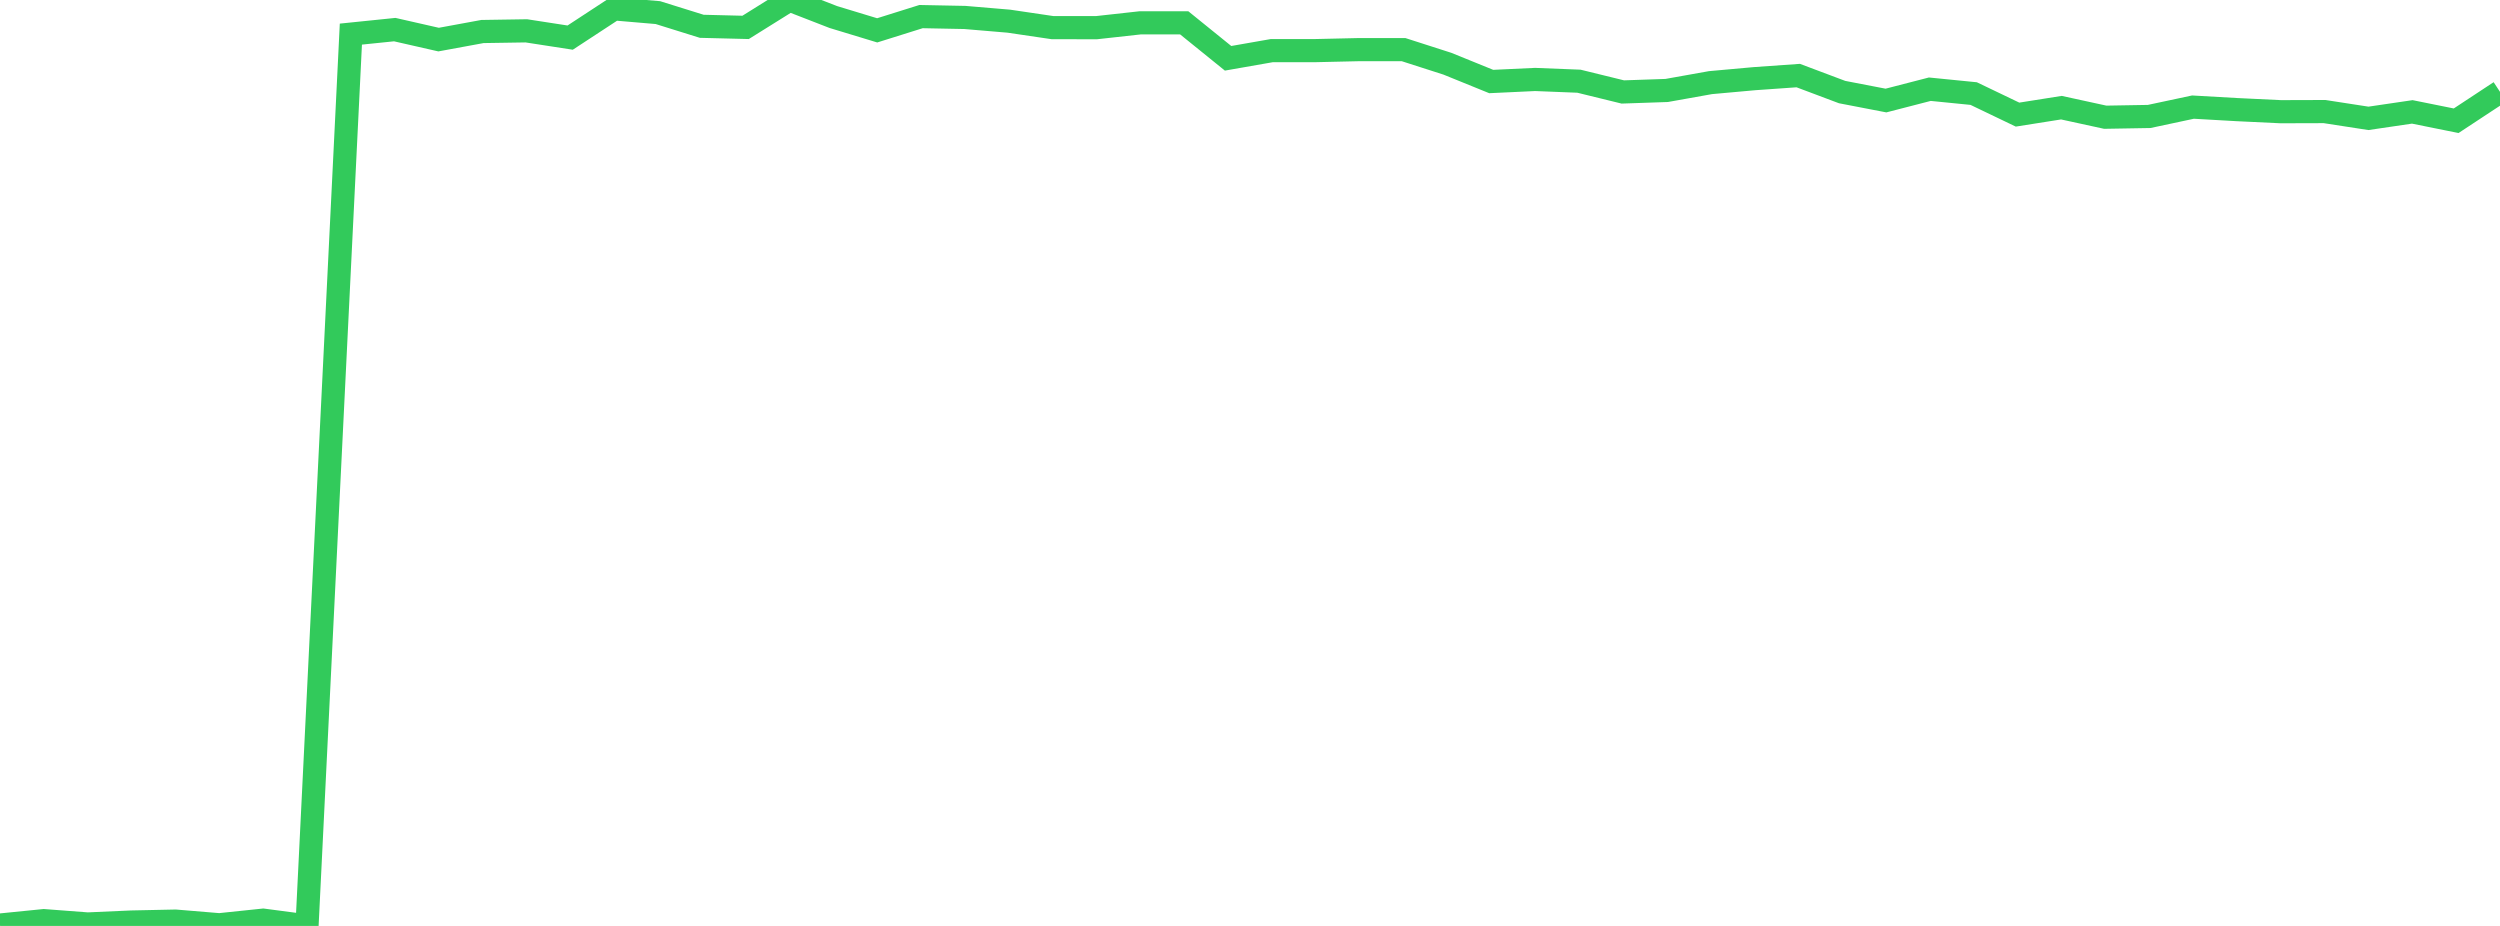 <?xml version="1.0" standalone="no"?>
<!DOCTYPE svg PUBLIC "-//W3C//DTD SVG 1.1//EN" "http://www.w3.org/Graphics/SVG/1.1/DTD/svg11.dtd">

<svg width="135" height="50" viewBox="0 0 135 50" preserveAspectRatio="none" 
  xmlns="http://www.w3.org/2000/svg"
  xmlns:xlink="http://www.w3.org/1999/xlink">


<polyline points="0.0, 49.952 2.368, 49.714 4.737, 49.894 7.105, 49.789 9.474, 49.739 11.842, 49.936 14.211, 49.688 16.579, 50.0 18.947, 1.842 21.316, 1.599 23.684, 2.138 26.053, 1.702 28.421, 1.665 30.789, 2.031 33.158, 0.479 35.526, 0.681 37.895, 1.42 40.263, 1.479 42.632, 0.0 45.0, 0.92 47.368, 1.639 49.737, 0.896 52.105, 0.943 54.474, 1.143 56.842, 1.493 59.211, 1.494 61.579, 1.232 63.947, 1.232 66.316, 3.148 68.684, 2.733 71.053, 2.733 73.421, 2.679 75.789, 2.679 78.158, 3.44 80.526, 4.402 82.895, 4.291 85.263, 4.385 87.632, 4.966 90.0, 4.885 92.368, 4.462 94.737, 4.248 97.105, 4.081 99.474, 4.972 101.842, 5.429 104.211, 4.817 106.579, 5.053 108.947, 6.189 111.316, 5.814 113.684, 6.33 116.053, 6.289 118.421, 5.784 120.789, 5.919 123.158, 6.032 125.526, 6.025 127.895, 6.391 130.263, 6.042 132.632, 6.52 135.0, 4.96" fill="none" stroke="#32ca5b" stroke-width="1.25"/>

</svg>
